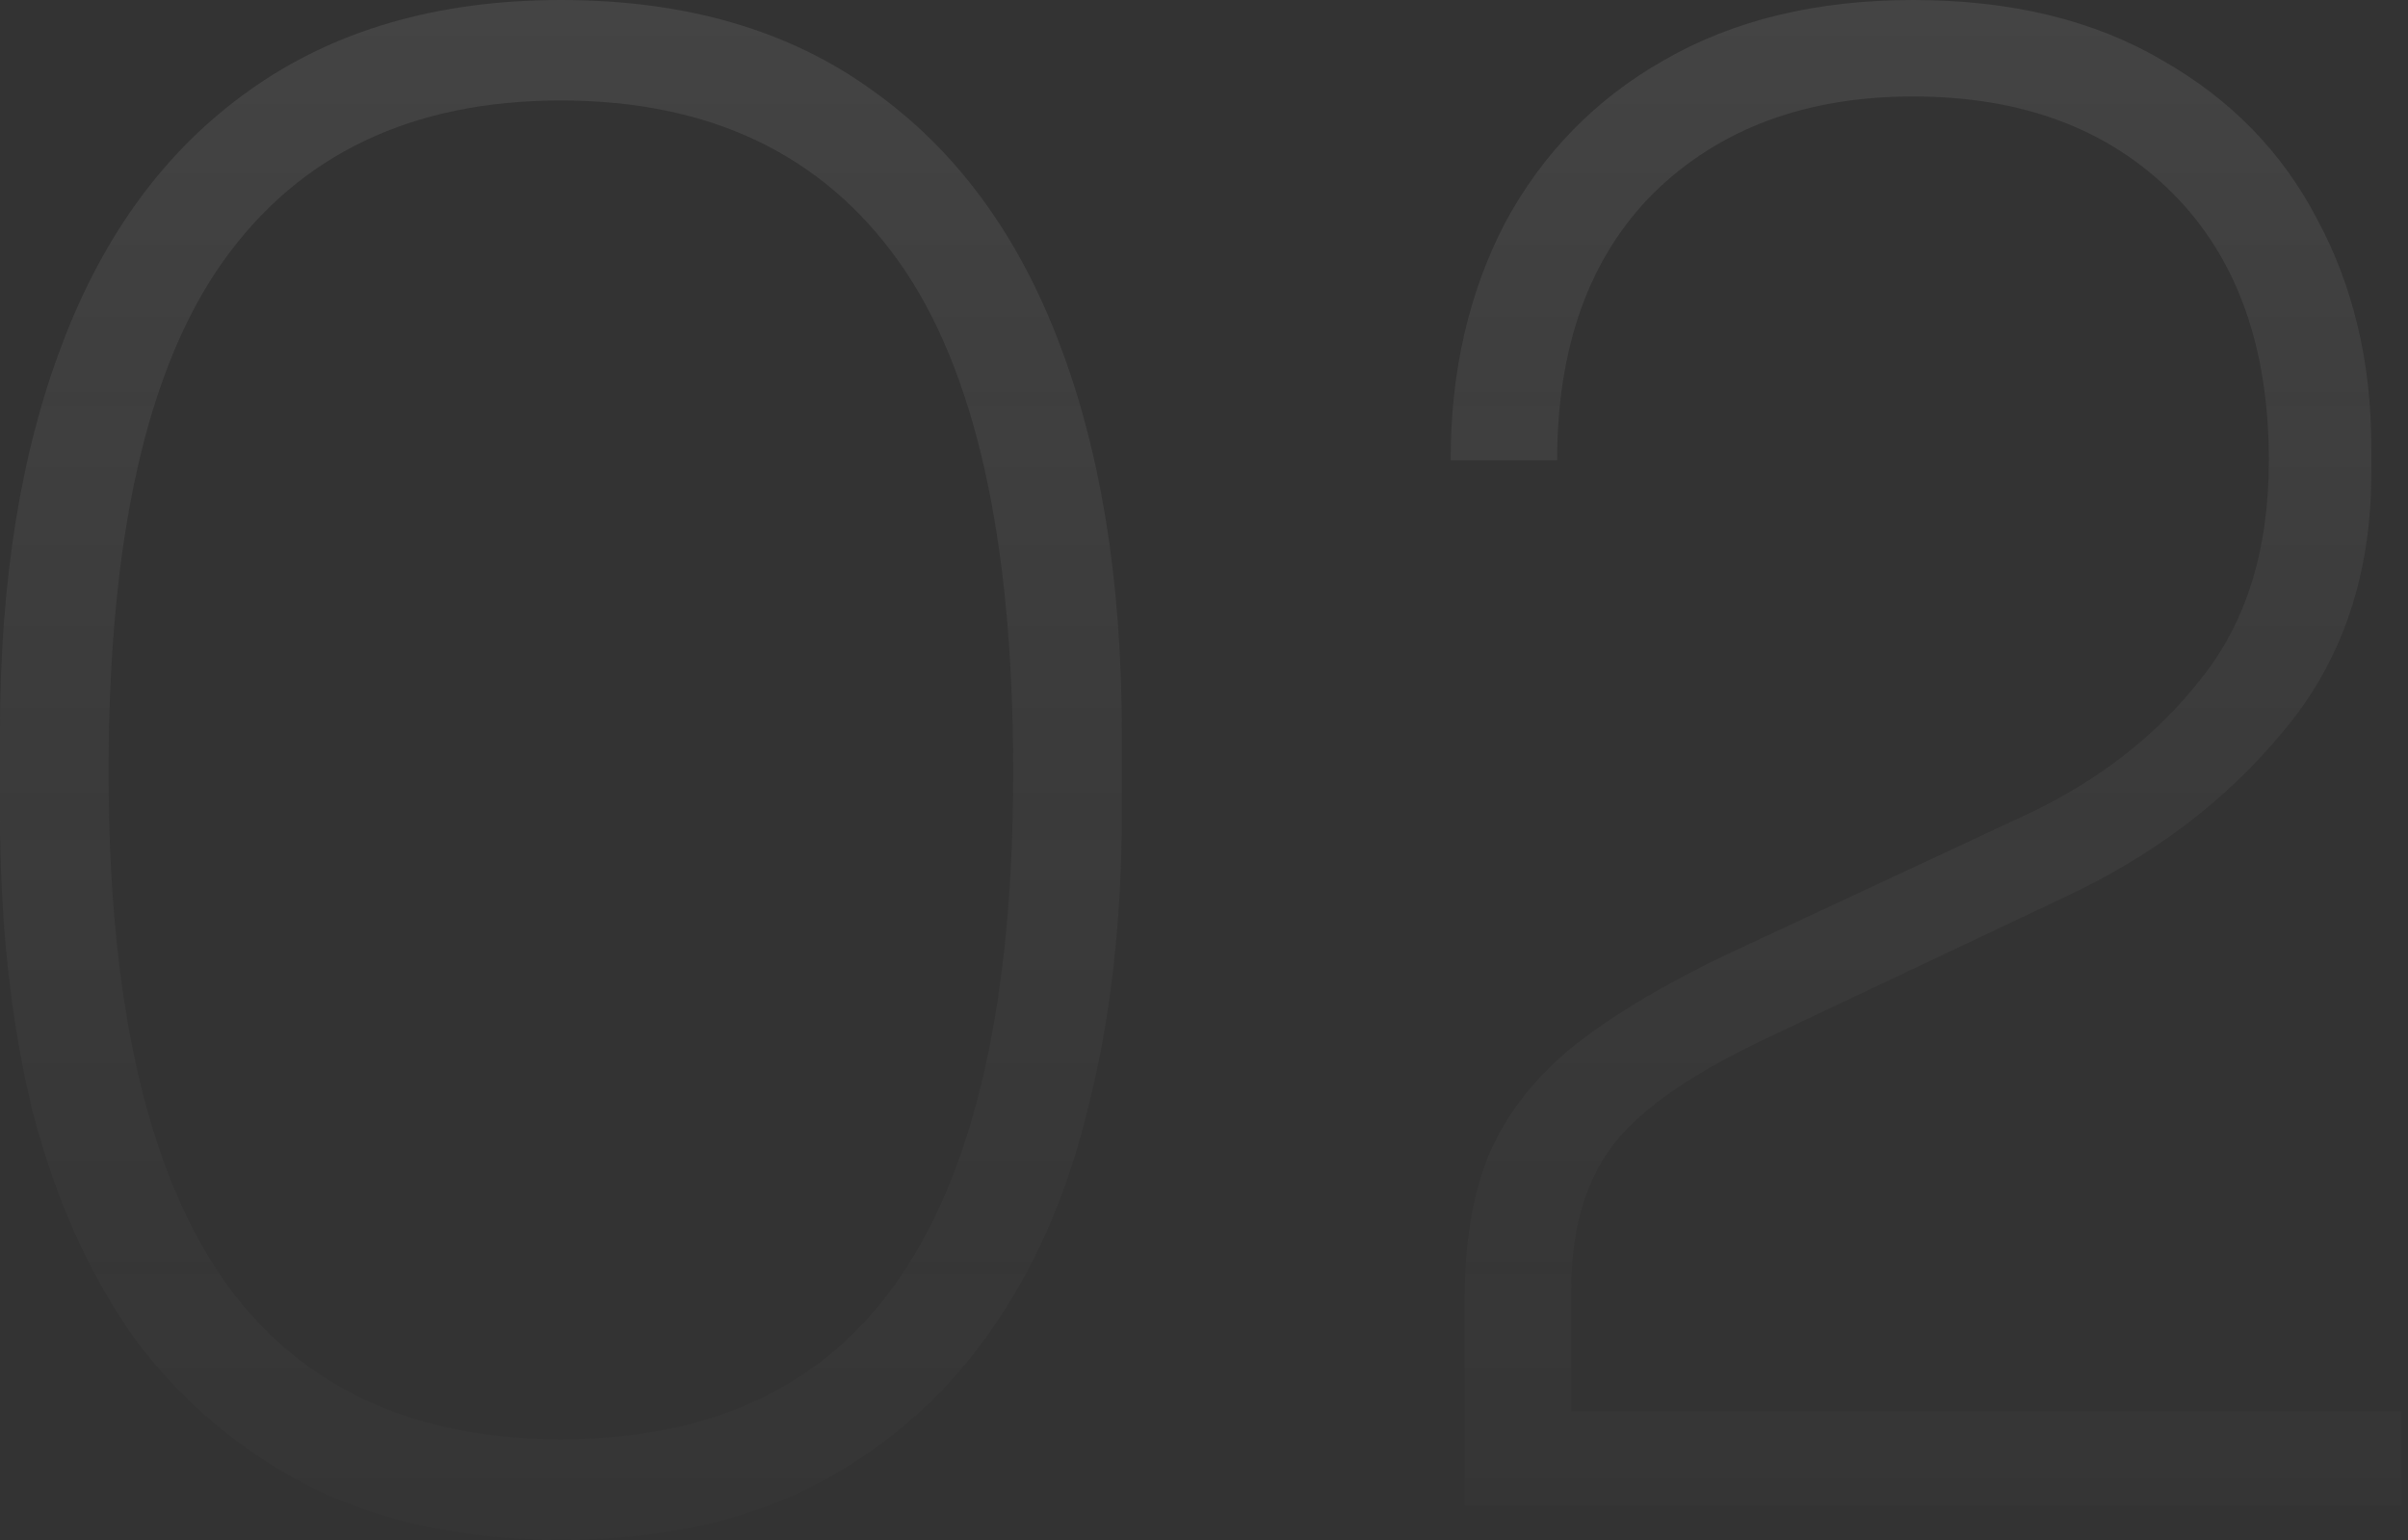 <svg width="247" height="158" viewBox="0 0 247 158" fill="none" xmlns="http://www.w3.org/2000/svg">
<rect x="0" y="0" width="247" height="158" fill="#333333" stroke="none"/>
<path d="M150.242 154.451V133.212C150.242 127.713 150.998 122.97 152.51 118.983C154.16 114.859 156.909 111.147 160.759 107.848C164.745 104.549 170.175 101.249 177.049 97.95L207.981 83.515C215.267 80.078 221.178 75.473 225.715 69.699C230.389 63.925 232.726 56.433 232.726 47.222C232.726 35.537 229.427 26.395 222.828 19.796C216.229 13.197 207.362 9.898 196.227 9.898C185.229 9.898 176.362 13.197 169.626 19.796C163.027 26.395 159.727 35.537 159.727 47.222H148.798C148.798 38.149 150.654 30.038 154.366 22.889C158.215 15.741 163.645 10.173 170.657 6.186C177.805 2.062 186.329 0 196.227 0C206.262 0 214.786 2.062 221.797 6.186C228.808 10.173 234.101 15.603 237.675 22.477C241.387 29.351 243.243 37.187 243.243 45.985V48.459C243.243 59.045 240.218 67.912 234.169 75.061C228.258 82.209 220.697 87.914 211.486 92.176L180.555 106.817C172.856 110.529 167.701 114.24 165.089 117.952C162.477 121.664 161.171 126.407 161.171 132.181V150.121L157.665 144.76H246.336V154.451H150.242Z" fill="url(#paint0_linear_161_692)" fill-opacity="0.1"/>
<path d="M57.533 157.957C47.772 157.957 39.249 156.17 31.963 152.596C24.677 148.884 18.628 143.797 13.816 137.336C9.142 130.737 5.636 122.901 3.299 113.828C1.1 104.755 0 94.65 0 83.515V75.061C0 59.663 2.131 46.397 6.393 35.262C10.654 23.989 17.047 15.328 25.57 9.279C34.231 3.093 44.885 0 57.533 0C70.318 0 80.972 3.093 89.495 9.279C98.019 15.328 104.411 23.989 108.673 35.262C112.934 46.397 115.065 59.663 115.065 75.061V83.515C115.065 94.65 113.897 104.755 111.56 113.828C109.36 122.901 105.855 130.737 101.043 137.336C96.369 143.797 90.389 148.884 83.103 152.596C75.954 156.17 67.431 157.957 57.533 157.957ZM57.533 147.647C73.205 147.647 84.821 142.079 92.382 130.943C100.081 119.671 103.93 102.418 103.93 79.185C103.93 55.264 100.012 37.805 92.176 26.807C84.34 15.809 72.792 10.31 57.533 10.31C42.273 10.31 30.725 15.809 22.889 26.807C15.053 37.805 11.135 55.264 11.135 79.185C11.135 102.418 14.985 119.671 22.683 130.943C30.382 142.079 41.998 147.647 57.533 147.647Z" fill="url(#paint1_linear_161_692)" fill-opacity="0.1"/>
<defs>
<linearGradient id="paint0_linear_161_692" x1="120.678" y1="-29.548" x2="120.678" y2="197.452" gradientUnits="userSpaceOnUse">
<stop stop-color="white"/>
<stop offset="1" stop-color="#999999" stop-opacity="0"/>
</linearGradient>
<linearGradient id="paint1_linear_161_692" x1="120.678" y1="-29.548" x2="120.678" y2="197.452" gradientUnits="userSpaceOnUse">
<stop stop-color="white"/>
<stop offset="1" stop-color="#999999" stop-opacity="0"/>
</linearGradient>
</defs>
</svg>
